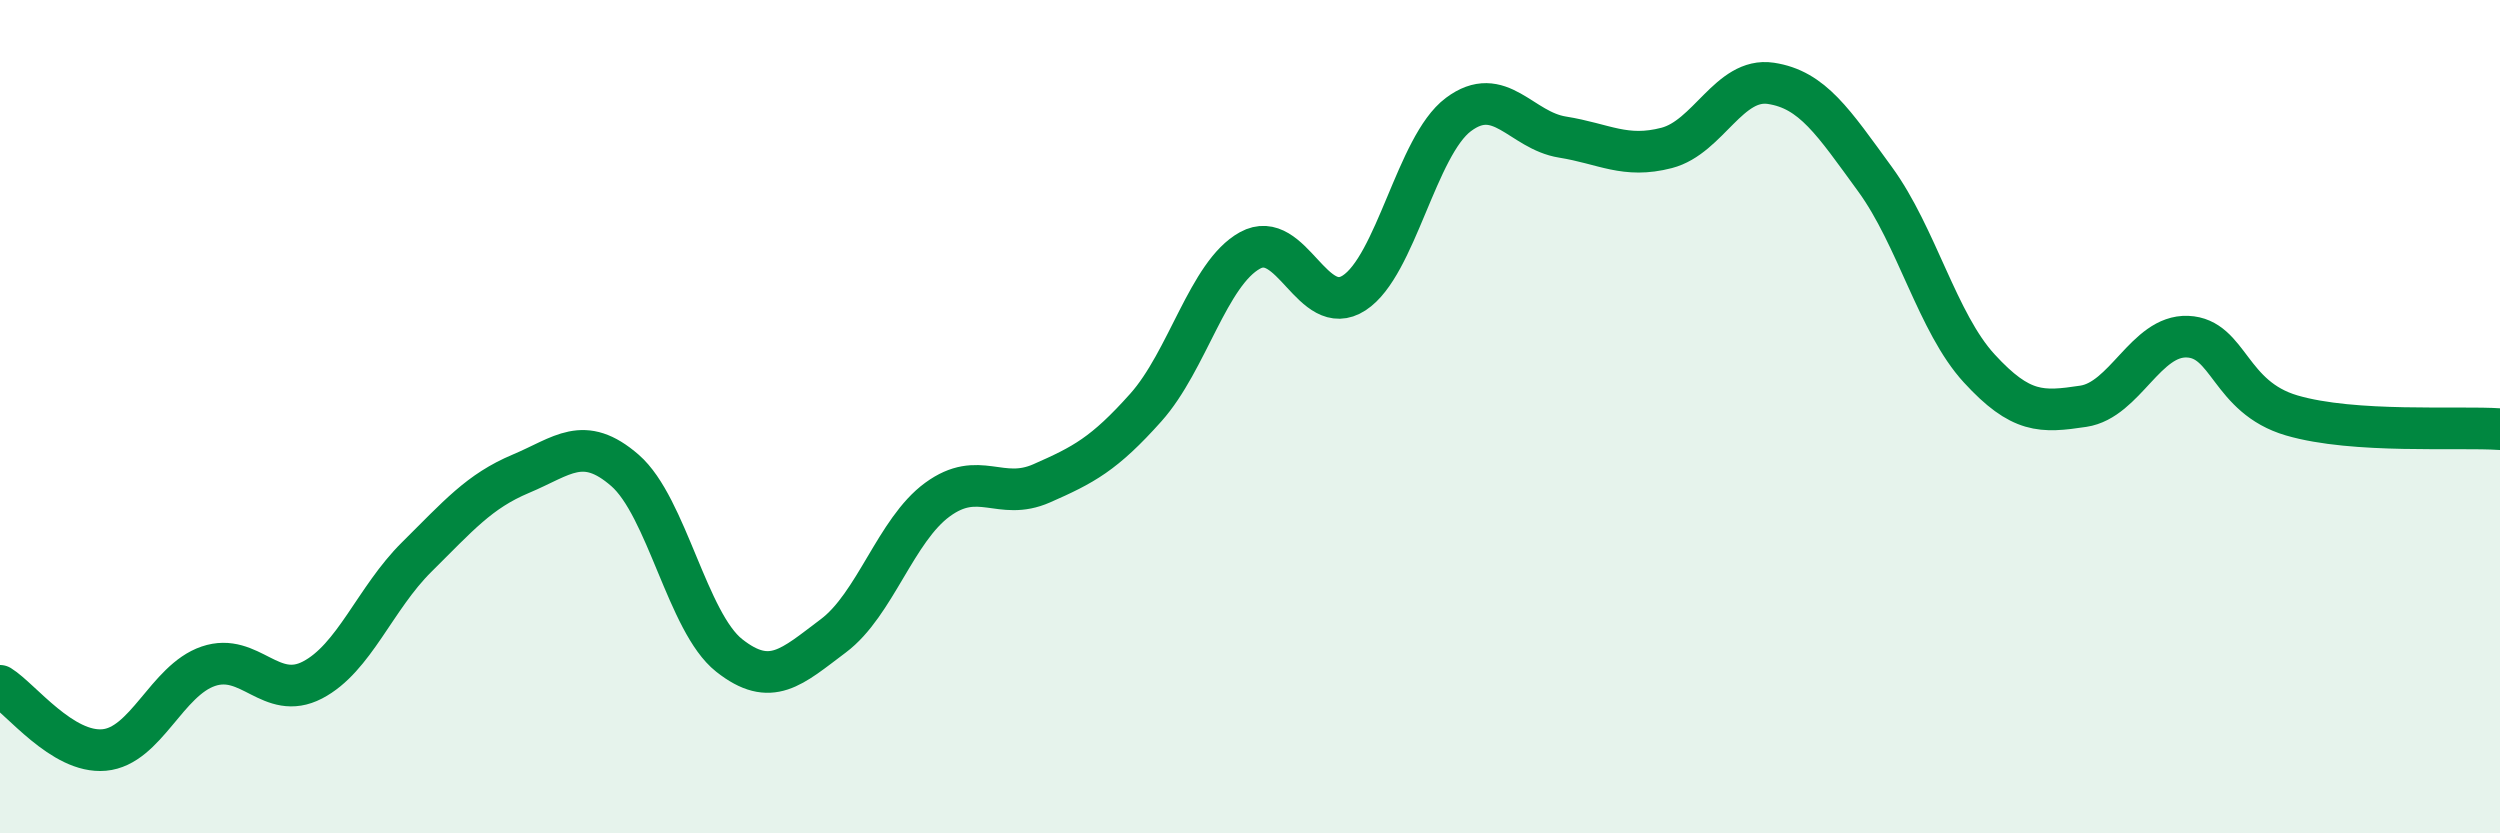 
    <svg width="60" height="20" viewBox="0 0 60 20" xmlns="http://www.w3.org/2000/svg">
      <path
        d="M 0,16.46 C 0.5,16.77 1.5,18.09 2.5,18 C 3.5,17.91 4,16.33 5,15.99 C 6,15.65 6.5,16.84 7.5,16.32 C 8.5,15.8 9,14.36 10,13.37 C 11,12.38 11.5,11.79 12.5,11.37 C 13.5,10.95 14,10.42 15,11.29 C 16,12.16 16.5,14.94 17.5,15.73 C 18.5,16.52 19,16.01 20,15.26 C 21,14.51 21.5,12.72 22.5,11.99 C 23.5,11.26 24,12.04 25,11.6 C 26,11.16 26.5,10.9 27.5,9.78 C 28.5,8.66 29,6.56 30,6.01 C 31,5.46 31.5,7.68 32.5,7.03 C 33.5,6.38 34,3.5 35,2.75 C 36,2 36.5,3.13 37.5,3.29 C 38.5,3.45 39,3.81 40,3.55 C 41,3.29 41.5,1.85 42.5,2 C 43.5,2.15 44,2.93 45,4.3 C 46,5.67 46.5,7.75 47.5,8.84 C 48.5,9.93 49,9.9 50,9.75 C 51,9.6 51.5,8.04 52.5,8.08 C 53.5,8.12 53.5,9.53 55,9.97 C 56.5,10.41 59,10.23 60,10.3L60 20L0 20Z"
        fill="#008740"
        opacity="0.1"
        stroke-linecap="round"
        stroke-linejoin="round"
      />
      <path
        d="M 0,16.46 C 0.5,16.77 1.5,18.09 2.5,18 C 3.5,17.91 4,16.33 5,15.99 C 6,15.65 6.5,16.84 7.5,16.32 C 8.5,15.8 9,14.36 10,13.37 C 11,12.38 11.5,11.79 12.5,11.37 C 13.5,10.95 14,10.42 15,11.29 C 16,12.16 16.5,14.94 17.5,15.73 C 18.5,16.52 19,16.01 20,15.26 C 21,14.51 21.5,12.72 22.5,11.99 C 23.5,11.26 24,12.04 25,11.6 C 26,11.16 26.5,10.9 27.5,9.78 C 28.5,8.66 29,6.56 30,6.01 C 31,5.46 31.5,7.68 32.5,7.03 C 33.5,6.38 34,3.5 35,2.75 C 36,2 36.5,3.13 37.5,3.29 C 38.5,3.45 39,3.81 40,3.55 C 41,3.29 41.5,1.85 42.5,2 C 43.5,2.15 44,2.93 45,4.3 C 46,5.67 46.5,7.75 47.5,8.84 C 48.5,9.93 49,9.9 50,9.75 C 51,9.6 51.5,8.04 52.5,8.08 C 53.5,8.12 53.5,9.53 55,9.97 C 56.5,10.41 59,10.23 60,10.3"
        stroke="#008740"
        stroke-width="1"
        fill="none"
        stroke-linecap="round"
        stroke-linejoin="round"
      />
    </svg>
  